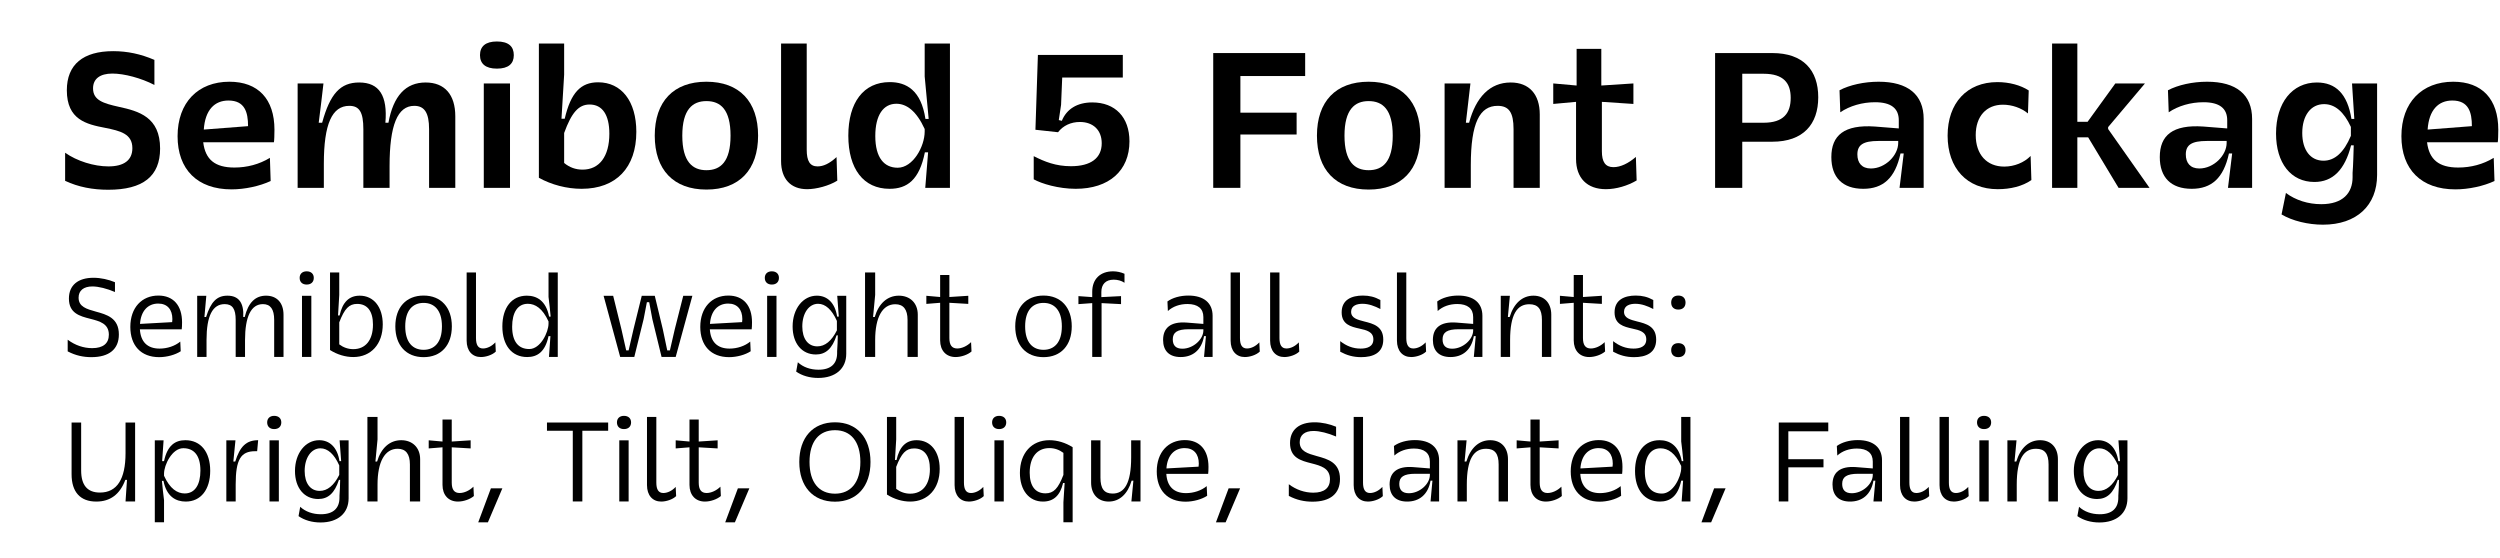 <?xml version="1.0" encoding="UTF-8" standalone="no"?>
<!DOCTYPE svg PUBLIC "-//W3C//DTD SVG 1.1//EN" "http://www.w3.org/Graphics/SVG/1.1/DTD/svg11.dtd">
<svg width="100%" height="100%" viewBox="0 0 901 201" version="1.1" xmlns="http://www.w3.org/2000/svg" xmlns:xlink="http://www.w3.org/1999/xlink" xml:space="preserve" xmlns:serif="http://www.serif.com/" style="fill-rule:evenodd;clip-rule:evenodd;stroke-linejoin:round;stroke-miterlimit:2;">
    <g transform="matrix(1,0,0,1,-4204,-11146)">
        <g id="Artboard28" transform="matrix(0.997,0,0,1.054,-3237.97,11146.2)">
            <rect x="7467.35" y="0" width="903.021" height="189.74" style="fill:none;"/>
            <g transform="matrix(0.824,0,0,0.779,7335.08,-4214.52)">
                <g transform="matrix(83.333,0,0,83.333,181.467,5492.38)">
                    <path d="M0.048,-0.037C0.118,-0.004 0.194,0.01 0.275,0.01C0.458,0.01 0.548,-0.061 0.548,-0.207C0.548,-0.373 0.436,-0.404 0.33,-0.427C0.25,-0.445 0.195,-0.461 0.195,-0.524C0.195,-0.574 0.231,-0.602 0.297,-0.602C0.359,-0.602 0.449,-0.578 0.518,-0.542L0.518,-0.674C0.446,-0.705 0.376,-0.72 0.301,-0.72C0.143,-0.72 0.057,-0.65 0.057,-0.514C0.057,-0.359 0.16,-0.335 0.259,-0.316C0.338,-0.3 0.402,-0.285 0.402,-0.209C0.402,-0.146 0.358,-0.113 0.276,-0.113C0.2,-0.113 0.11,-0.141 0.048,-0.185L0.048,-0.037Z" style="fill-rule:nonzero;"/>
                </g>
                <g transform="matrix(83.333,0,0,83.333,230.467,5492.38)">
                    <path d="M0.187,-0.24L0.559,-0.24C0.561,-0.245 0.562,-0.285 0.562,-0.306C0.562,-0.468 0.476,-0.559 0.325,-0.559C0.16,-0.559 0.052,-0.45 0.052,-0.272C0.052,-0.097 0.156,0.008 0.336,0.008C0.406,0.008 0.484,-0.009 0.542,-0.036L0.538,-0.158C0.482,-0.124 0.418,-0.107 0.351,-0.107C0.249,-0.107 0.198,-0.149 0.187,-0.24ZM0.32,-0.46C0.406,-0.46 0.423,-0.398 0.423,-0.325L0.19,-0.307C0.197,-0.411 0.247,-0.46 0.32,-0.46Z" style="fill-rule:nonzero;"/>
                </g>
                <g transform="matrix(83.333,0,0,83.333,281.133,5492.38)">
                    <path d="M0.076,-0L0.214,-0L0.214,-0.127C0.214,-0.336 0.257,-0.432 0.348,-0.432C0.401,-0.432 0.422,-0.399 0.422,-0.309L0.422,-0L0.56,-0L0.56,-0.114C0.56,-0.331 0.602,-0.432 0.69,-0.432C0.744,-0.432 0.768,-0.395 0.768,-0.309L0.768,-0L0.906,-0L0.906,-0.377C0.906,-0.491 0.85,-0.555 0.75,-0.555C0.645,-0.555 0.58,-0.485 0.554,-0.343L0.538,-0.343C0.55,-0.485 0.506,-0.555 0.4,-0.555C0.301,-0.555 0.247,-0.496 0.205,-0.343L0.187,-0.343C0.196,-0.411 0.204,-0.482 0.212,-0.55L0.076,-0.55L0.076,-0Z" style="fill-rule:nonzero;"/>
                </g>
                <g transform="matrix(83.333,0,0,83.333,362.8,5492.38)">
                    <path d="M0.076,-0L0.214,-0L0.214,-0.55L0.076,-0.55L0.076,-0ZM0.056,-0.699C0.056,-0.654 0.085,-0.628 0.145,-0.628C0.206,-0.628 0.234,-0.654 0.234,-0.699C0.234,-0.745 0.206,-0.771 0.145,-0.771C0.085,-0.771 0.056,-0.745 0.056,-0.699Z" style="fill-rule:nonzero;"/>
                </g>
                <g transform="matrix(83.333,0,0,83.333,386.967,5492.38)">
                    <path d="M0.076,-0.76L0.076,-0.053C0.143,-0.016 0.223,0.005 0.301,0.005C0.483,0.005 0.589,-0.107 0.589,-0.295C0.589,-0.456 0.511,-0.556 0.388,-0.556C0.297,-0.556 0.244,-0.502 0.212,-0.364L0.195,-0.364C0.198,-0.408 0.206,-0.551 0.209,-0.596L0.209,-0.76L0.076,-0.76ZM0.343,-0.439C0.41,-0.439 0.447,-0.385 0.447,-0.285C0.447,-0.165 0.394,-0.096 0.306,-0.096C0.269,-0.096 0.237,-0.108 0.209,-0.131L0.209,-0.289C0.248,-0.396 0.285,-0.439 0.343,-0.439Z" style="fill-rule:nonzero;"/>
                </g>
                <g transform="matrix(83.333,0,0,83.333,439.8,5492.38)">
                    <path d="M0.052,-0.275C0.052,-0.095 0.151,0.009 0.324,0.009C0.497,0.009 0.596,-0.095 0.596,-0.275C0.596,-0.455 0.497,-0.559 0.324,-0.559C0.151,-0.559 0.052,-0.455 0.052,-0.275ZM0.197,-0.275C0.197,-0.413 0.251,-0.457 0.324,-0.457C0.398,-0.457 0.451,-0.413 0.451,-0.275C0.451,-0.137 0.398,-0.093 0.324,-0.093C0.251,-0.093 0.197,-0.137 0.197,-0.275Z" style="fill-rule:nonzero;"/>
                </g>
                <g transform="matrix(83.333,0,0,83.333,493.383,5492.38)">
                    <path d="M0.266,-0.113C0.226,-0.113 0.209,-0.141 0.209,-0.201L0.209,-0.76L0.074,-0.76L0.074,-0.141C0.074,-0.047 0.125,0.007 0.211,0.007C0.26,0.007 0.327,-0.011 0.37,-0.038L0.366,-0.162C0.328,-0.127 0.296,-0.113 0.266,-0.113Z" style="fill-rule:nonzero;"/>
                </g>
                <g transform="matrix(83.333,0,0,83.333,524.717,5492.38)">
                    <path d="M0.587,-0.76L0.454,-0.76L0.454,-0.587C0.461,-0.513 0.468,-0.437 0.475,-0.363L0.458,-0.363C0.435,-0.515 0.357,-0.557 0.27,-0.557C0.132,-0.557 0.052,-0.45 0.052,-0.275C0.052,-0.1 0.132,0.005 0.269,0.005C0.362,0.005 0.426,-0.042 0.455,-0.187L0.472,-0.187C0.467,-0.125 0.462,-0.062 0.457,-0L0.587,-0L0.587,-0.76ZM0.305,-0.443C0.358,-0.443 0.41,-0.406 0.454,-0.31L0.454,-0.297C0.454,-0.217 0.392,-0.106 0.312,-0.106C0.241,-0.106 0.194,-0.158 0.194,-0.273C0.194,-0.384 0.237,-0.443 0.305,-0.443Z" style="fill-rule:nonzero;"/>
                </g>
                <g transform="matrix(83.333,0,0,83.333,604.967,5492.38)">
                    <path d="M0.065,-0.045C0.106,-0.022 0.195,0.005 0.286,0.005C0.461,0.005 0.569,-0.09 0.569,-0.245C0.569,-0.372 0.494,-0.45 0.373,-0.45C0.294,-0.45 0.238,-0.415 0.213,-0.353L0.197,-0.357L0.209,-0.437L0.215,-0.581L0.534,-0.581L0.534,-0.7L0.087,-0.7L0.074,-0.306L0.193,-0.293C0.22,-0.328 0.261,-0.347 0.308,-0.347C0.378,-0.347 0.423,-0.304 0.423,-0.235C0.423,-0.157 0.366,-0.114 0.261,-0.114C0.181,-0.114 0.122,-0.138 0.065,-0.167L0.065,-0.045Z" style="fill-rule:nonzero;"/>
                </g>
                <g transform="matrix(83.333,0,0,83.333,681.883,5492.38)">
                    <path d="M0.087,-0L0.23,-0L0.23,-0.281L0.526,-0.281L0.526,-0.396L0.23,-0.396L0.23,-0.589L0.571,-0.589L0.571,-0.71L0.087,-0.71L0.087,-0Z" style="fill-rule:nonzero;"/>
                </g>
                <g transform="matrix(83.333,0,0,83.333,730.3,5492.38)">
                    <path d="M0.052,-0.275C0.052,-0.095 0.151,0.009 0.324,0.009C0.497,0.009 0.596,-0.095 0.596,-0.275C0.596,-0.455 0.497,-0.559 0.324,-0.559C0.151,-0.559 0.052,-0.455 0.052,-0.275ZM0.197,-0.275C0.197,-0.413 0.251,-0.457 0.324,-0.457C0.398,-0.457 0.451,-0.413 0.451,-0.275C0.451,-0.137 0.398,-0.093 0.324,-0.093C0.251,-0.093 0.197,-0.137 0.197,-0.275Z" style="fill-rule:nonzero;"/>
                </g>
                <g transform="matrix(83.333,0,0,83.333,784.3,5492.38)">
                    <path d="M0.076,-0L0.214,-0L0.214,-0.119C0.214,-0.345 0.262,-0.432 0.355,-0.432C0.415,-0.432 0.439,-0.397 0.439,-0.309L0.439,-0L0.577,-0L0.577,-0.387C0.577,-0.493 0.521,-0.555 0.424,-0.555C0.315,-0.555 0.241,-0.478 0.205,-0.343L0.188,-0.343C0.196,-0.411 0.204,-0.482 0.212,-0.55L0.076,-0.55L0.076,-0Z" style="fill-rule:nonzero;"/>
                </g>
                <g transform="matrix(83.333,0,0,83.333,837.133,5492.38)">
                    <path d="M0.449,-0.163C0.41,-0.129 0.368,-0.109 0.331,-0.109C0.288,-0.109 0.27,-0.137 0.27,-0.193L0.27,-0.453L0.436,-0.442L0.436,-0.55L0.267,-0.539L0.267,-0.732L0.137,-0.732L0.137,-0.539L0.014,-0.55L0.014,-0.442L0.134,-0.453L0.134,-0.152C0.134,-0.052 0.192,0.007 0.291,0.007C0.345,0.007 0.406,-0.011 0.453,-0.039L0.449,-0.163Z" style="fill-rule:nonzero;"/>
                </g>
                <g transform="matrix(83.333,0,0,83.333,902.05,5492.38)">
                    <path d="M0.087,-0L0.23,-0L0.23,-0.243L0.388,-0.243C0.551,-0.243 0.63,-0.335 0.63,-0.477C0.63,-0.619 0.552,-0.71 0.388,-0.71L0.087,-0.71L0.087,-0ZM0.23,-0.343L0.23,-0.601L0.342,-0.601C0.448,-0.601 0.485,-0.552 0.485,-0.474C0.485,-0.393 0.447,-0.343 0.342,-0.343L0.23,-0.343Z" style="fill-rule:nonzero;"/>
                </g>
                <g transform="matrix(83.333,0,0,83.333,956.717,5492.38)">
                    <path d="M0.529,-0L0.529,-0.363C0.529,-0.491 0.446,-0.559 0.292,-0.559C0.216,-0.559 0.139,-0.542 0.086,-0.514L0.09,-0.398C0.14,-0.432 0.206,-0.451 0.273,-0.451C0.357,-0.451 0.398,-0.419 0.398,-0.356L0.398,-0.313L0.272,-0.323C0.111,-0.334 0.043,-0.277 0.043,-0.162C0.043,-0.055 0.102,0.005 0.211,0.005C0.315,0.005 0.379,-0.051 0.407,-0.181L0.424,-0.181C0.417,-0.121 0.409,-0.06 0.402,-0L0.529,-0ZM0.395,-0.247L0.395,-0.237C0.395,-0.171 0.327,-0.102 0.251,-0.102C0.203,-0.102 0.18,-0.132 0.18,-0.176C0.18,-0.226 0.21,-0.247 0.291,-0.247L0.395,-0.247Z" style="fill-rule:nonzero;"/>
                </g>
                <g transform="matrix(83.333,0,0,83.333,1006.97,5492.38)">
                    <path d="M0.343,-0.438C0.391,-0.438 0.44,-0.421 0.475,-0.392L0.479,-0.513C0.436,-0.541 0.376,-0.557 0.314,-0.557C0.154,-0.557 0.052,-0.447 0.052,-0.275C0.052,-0.103 0.154,0.007 0.316,0.007C0.382,0.007 0.446,-0.008 0.493,-0.041L0.489,-0.168C0.455,-0.133 0.403,-0.112 0.35,-0.112C0.258,-0.112 0.2,-0.176 0.2,-0.278C0.2,-0.377 0.256,-0.438 0.343,-0.438Z" style="fill-rule:nonzero;"/>
                </g>
                <g transform="matrix(83.333,0,0,83.333,1050.8,5492.38)">
                    <path d="M0.209,-0L0.209,-0.266L0.266,-0.266L0.426,-0L0.589,-0L0.371,-0.31L0.371,-0.32L0.565,-0.55L0.409,-0.55L0.263,-0.348L0.209,-0.348L0.209,-0.76L0.076,-0.76L0.076,-0L0.209,-0Z" style="fill-rule:nonzero;"/>
                </g>
                <g transform="matrix(83.333,0,0,83.333,1100.8,5492.38)">
                    <path d="M0.529,-0L0.529,-0.363C0.529,-0.491 0.446,-0.559 0.292,-0.559C0.216,-0.559 0.139,-0.542 0.086,-0.514L0.09,-0.398C0.14,-0.432 0.206,-0.451 0.273,-0.451C0.357,-0.451 0.398,-0.419 0.398,-0.356L0.398,-0.313L0.272,-0.323C0.111,-0.334 0.043,-0.277 0.043,-0.162C0.043,-0.055 0.102,0.005 0.211,0.005C0.315,0.005 0.379,-0.051 0.407,-0.181L0.424,-0.181C0.417,-0.121 0.409,-0.06 0.402,-0L0.529,-0ZM0.395,-0.247L0.395,-0.237C0.395,-0.171 0.327,-0.102 0.251,-0.102C0.203,-0.102 0.18,-0.132 0.18,-0.176C0.18,-0.226 0.21,-0.247 0.291,-0.247L0.395,-0.247Z" style="fill-rule:nonzero;"/>
                </g>
                <g transform="matrix(83.333,0,0,83.333,1151.05,5492.38)">
                    <path d="M0.081,0.14C0.138,0.174 0.221,0.194 0.299,0.194C0.477,0.194 0.584,0.092 0.584,-0.068L0.584,-0.55L0.452,-0.55C0.456,-0.488 0.46,-0.425 0.464,-0.363L0.449,-0.363C0.428,-0.495 0.366,-0.555 0.267,-0.555C0.137,-0.555 0.052,-0.448 0.052,-0.286C0.052,-0.13 0.131,-0.031 0.254,-0.031C0.35,-0.031 0.414,-0.094 0.447,-0.224L0.461,-0.224C0.46,-0.19 0.458,-0.112 0.455,-0.079L0.455,-0.056C0.455,0.027 0.404,0.086 0.29,0.086C0.221,0.086 0.155,0.065 0.104,0.027L0.081,0.14ZM0.446,-0.274C0.409,-0.186 0.361,-0.143 0.302,-0.143C0.233,-0.143 0.19,-0.199 0.19,-0.289C0.19,-0.381 0.235,-0.441 0.305,-0.441C0.362,-0.441 0.409,-0.401 0.446,-0.321L0.446,-0.274Z" style="fill-rule:nonzero;"/>
                </g>
                <g transform="matrix(83.333,0,0,83.333,1206.05,5492.38)">
                    <path d="M0.187,-0.24L0.559,-0.24C0.561,-0.245 0.562,-0.285 0.562,-0.306C0.562,-0.468 0.476,-0.559 0.325,-0.559C0.16,-0.559 0.052,-0.45 0.052,-0.272C0.052,-0.097 0.156,0.008 0.336,0.008C0.406,0.008 0.484,-0.009 0.542,-0.036L0.538,-0.158C0.482,-0.124 0.418,-0.107 0.351,-0.107C0.249,-0.107 0.198,-0.149 0.187,-0.24ZM0.32,-0.46C0.406,-0.46 0.423,-0.398 0.423,-0.325L0.19,-0.307C0.197,-0.411 0.247,-0.46 0.32,-0.46Z" style="fill-rule:nonzero;"/>
                </g>
            </g>
            <g transform="matrix(0.603,0,0,0.57,7329.94,-3200.49)">
                <g transform="matrix(66.694,0,0,66.694,259.967,5828.68)">
                    <path d="M0.053,-0.05C0.125,-0.012 0.195,0.002 0.266,0.002C0.426,0.002 0.513,-0.07 0.513,-0.202C0.513,-0.351 0.404,-0.381 0.305,-0.408C0.223,-0.431 0.151,-0.451 0.151,-0.533C0.151,-0.597 0.196,-0.634 0.275,-0.634C0.331,-0.634 0.405,-0.615 0.478,-0.584L0.478,-0.672C0.421,-0.696 0.351,-0.712 0.285,-0.712C0.147,-0.712 0.064,-0.646 0.064,-0.525C0.064,-0.393 0.161,-0.367 0.256,-0.343C0.342,-0.321 0.423,-0.299 0.423,-0.2C0.423,-0.121 0.371,-0.079 0.273,-0.079C0.196,-0.079 0.119,-0.105 0.053,-0.155L0.053,-0.05Z" style="fill-rule:nonzero;"/>
                </g>
                <g transform="matrix(66.694,0,0,66.694,296.982,5828.68)">
                    <path d="M0.147,-0.248L0.523,-0.248C0.525,-0.254 0.526,-0.293 0.526,-0.311C0.526,-0.464 0.447,-0.552 0.313,-0.552C0.165,-0.552 0.061,-0.444 0.061,-0.27C0.061,-0.103 0.156,0.002 0.32,0.002C0.39,0.002 0.465,-0.019 0.514,-0.051L0.51,-0.138C0.462,-0.098 0.393,-0.075 0.324,-0.075C0.213,-0.075 0.154,-0.137 0.147,-0.248ZM0.312,-0.48C0.394,-0.48 0.439,-0.426 0.439,-0.34C0.439,-0.331 0.438,-0.322 0.437,-0.313L0.148,-0.297C0.156,-0.415 0.22,-0.48 0.312,-0.48Z" style="fill-rule:nonzero;"/>
                </g>
                <g transform="matrix(66.694,0,0,66.694,335.531,5828.68)">
                    <path d="M0.084,-0L0.168,-0L0.168,-0.153C0.168,-0.368 0.222,-0.475 0.331,-0.475C0.401,-0.475 0.43,-0.432 0.43,-0.333L0.43,-0L0.514,-0L0.514,-0.15C0.514,-0.364 0.569,-0.475 0.675,-0.475C0.743,-0.475 0.776,-0.429 0.776,-0.333L0.776,-0L0.86,-0L0.86,-0.379C0.86,-0.486 0.801,-0.551 0.703,-0.551C0.606,-0.551 0.543,-0.488 0.511,-0.359L0.498,-0.359C0.505,-0.487 0.457,-0.551 0.356,-0.551C0.261,-0.551 0.207,-0.496 0.164,-0.359L0.149,-0.359C0.154,-0.422 0.16,-0.487 0.166,-0.55L0.084,-0.55L0.084,-0Z" style="fill-rule:nonzero;"/>
                </g>
                <g transform="matrix(66.694,0,0,66.694,398.357,5828.68)">
                    <path d="M0.084,-0L0.168,-0L0.168,-0.55L0.084,-0.55L0.084,-0ZM0.063,-0.711C0.063,-0.674 0.087,-0.651 0.126,-0.651C0.166,-0.651 0.19,-0.674 0.19,-0.711C0.19,-0.747 0.166,-0.77 0.126,-0.77C0.087,-0.77 0.063,-0.747 0.063,-0.711Z" style="fill-rule:nonzero;"/>
                </g>
                <g transform="matrix(66.694,0,0,66.694,415.164,5828.68)">
                    <path d="M0.084,-0.76L0.084,-0.062C0.149,-0.021 0.222,0.001 0.293,0.001C0.453,0.001 0.558,-0.116 0.558,-0.293C0.558,-0.449 0.476,-0.551 0.351,-0.551C0.255,-0.551 0.196,-0.492 0.17,-0.373L0.156,-0.373C0.158,-0.408 0.165,-0.523 0.167,-0.558L0.167,-0.76L0.084,-0.76ZM0.328,-0.477C0.419,-0.477 0.47,-0.412 0.47,-0.291C0.47,-0.151 0.403,-0.07 0.293,-0.07C0.247,-0.07 0.204,-0.085 0.167,-0.113L0.167,-0.311C0.214,-0.434 0.255,-0.477 0.328,-0.477Z" style="fill-rule:nonzero;"/>
                </g>
                <g transform="matrix(66.694,0,0,66.694,455.847,5828.68)">
                    <path d="M0.061,-0.275C0.061,-0.105 0.158,0.002 0.315,0.002C0.472,0.002 0.569,-0.105 0.569,-0.275C0.569,-0.445 0.472,-0.552 0.315,-0.552C0.158,-0.552 0.061,-0.445 0.061,-0.275ZM0.15,-0.275C0.15,-0.421 0.219,-0.486 0.315,-0.486C0.411,-0.486 0.48,-0.421 0.48,-0.275C0.48,-0.129 0.411,-0.064 0.315,-0.064C0.219,-0.064 0.15,-0.129 0.15,-0.275Z" style="fill-rule:nonzero;"/>
                </g>
                <g transform="matrix(66.694,0,0,66.694,497.264,5828.68)">
                    <path d="M0.228,-0.076C0.184,-0.076 0.165,-0.108 0.165,-0.17L0.165,-0.76L0.081,-0.76L0.081,-0.147C0.081,-0.054 0.132,0.001 0.209,0.001C0.253,0.001 0.311,-0.017 0.343,-0.048L0.339,-0.131C0.306,-0.095 0.264,-0.076 0.228,-0.076Z" style="fill-rule:nonzero;"/>
                </g>
                <g transform="matrix(66.694,0,0,66.694,520.007,5828.68)">
                    <path d="M0.559,-0.76L0.476,-0.76L0.476,-0.54C0.483,-0.482 0.49,-0.422 0.495,-0.363L0.481,-0.363C0.453,-0.507 0.369,-0.551 0.281,-0.551C0.145,-0.551 0.061,-0.443 0.061,-0.274C0.061,-0.105 0.146,0.001 0.284,0.001C0.375,0.001 0.446,-0.045 0.476,-0.187L0.493,-0.187C0.489,-0.125 0.484,-0.062 0.48,-0L0.559,-0L0.559,-0.76ZM0.29,-0.478C0.357,-0.478 0.423,-0.436 0.476,-0.319L0.476,-0.3C0.476,-0.222 0.404,-0.071 0.303,-0.071C0.206,-0.071 0.149,-0.137 0.149,-0.272C0.149,-0.399 0.198,-0.478 0.29,-0.478Z" style="fill-rule:nonzero;"/>
                </g>
                <g transform="matrix(66.694,0,0,66.694,583.433,5828.68)">
                    <path d="M0.02,-0.55L0.169,-0L0.296,-0L0.38,-0.341L0.409,-0.492L0.43,-0.492L0.458,-0.341L0.541,-0L0.668,-0L0.818,-0.55L0.736,-0.55L0.66,-0.25L0.616,-0.059L0.592,-0.059L0.552,-0.25L0.48,-0.55L0.363,-0.55L0.289,-0.25L0.245,-0.059L0.223,-0.059L0.18,-0.25L0.106,-0.55L0.02,-0.55Z" style="fill-rule:nonzero;"/>
                </g>
                <g transform="matrix(66.694,0,0,66.694,638.656,5828.68)">
                    <path d="M0.147,-0.248L0.523,-0.248C0.525,-0.254 0.526,-0.293 0.526,-0.311C0.526,-0.464 0.447,-0.552 0.313,-0.552C0.165,-0.552 0.061,-0.444 0.061,-0.27C0.061,-0.103 0.156,0.002 0.32,0.002C0.39,0.002 0.465,-0.019 0.514,-0.051L0.51,-0.138C0.462,-0.098 0.393,-0.075 0.324,-0.075C0.213,-0.075 0.154,-0.137 0.147,-0.248ZM0.312,-0.48C0.394,-0.48 0.439,-0.426 0.439,-0.34C0.439,-0.331 0.438,-0.322 0.437,-0.313L0.148,-0.297C0.156,-0.415 0.22,-0.48 0.312,-0.48Z" style="fill-rule:nonzero;"/>
                </g>
                <g transform="matrix(66.694,0,0,66.694,677.205,5828.68)">
                    <path d="M0.084,-0L0.168,-0L0.168,-0.55L0.084,-0.55L0.084,-0ZM0.063,-0.711C0.063,-0.674 0.087,-0.651 0.126,-0.651C0.166,-0.651 0.19,-0.674 0.19,-0.711C0.19,-0.747 0.166,-0.77 0.126,-0.77C0.087,-0.77 0.063,-0.747 0.063,-0.711Z" style="fill-rule:nonzero;"/>
                </g>
                <g transform="matrix(66.694,0,0,66.694,694.012,5828.68)">
                    <path d="M0.093,0.132C0.146,0.169 0.215,0.189 0.291,0.189C0.447,0.189 0.543,0.105 0.543,-0.028L0.543,-0.55L0.462,-0.55C0.467,-0.488 0.472,-0.425 0.476,-0.363L0.461,-0.363C0.442,-0.488 0.371,-0.551 0.279,-0.551C0.154,-0.551 0.061,-0.433 0.061,-0.274C0.061,-0.122 0.144,-0.022 0.27,-0.022C0.358,-0.022 0.417,-0.074 0.456,-0.194L0.467,-0.194C0.467,-0.166 0.464,-0.08 0.461,-0.051L0.461,-0.034C0.461,0.059 0.407,0.115 0.294,0.115C0.221,0.115 0.155,0.092 0.108,0.048L0.093,0.132ZM0.459,-0.239C0.411,-0.143 0.352,-0.095 0.283,-0.095C0.2,-0.095 0.148,-0.163 0.148,-0.274C0.148,-0.393 0.207,-0.478 0.29,-0.478C0.356,-0.478 0.414,-0.425 0.459,-0.324L0.459,-0.239Z" style="fill-rule:nonzero;"/>
                </g>
                <g transform="matrix(66.694,0,0,66.694,735.829,5828.68)">
                    <path d="M0.085,-0L0.176,-0L0.176,-0.152C0.176,-0.358 0.242,-0.474 0.357,-0.474C0.43,-0.474 0.467,-0.427 0.467,-0.333L0.467,-0L0.559,-0L0.559,-0.38C0.559,-0.486 0.488,-0.551 0.389,-0.551C0.286,-0.551 0.208,-0.481 0.172,-0.359L0.157,-0.359C0.163,-0.425 0.17,-0.492 0.176,-0.558L0.176,-0.76L0.085,-0.76L0.085,-0Z" style="fill-rule:nonzero;"/>
                </g>
                <g transform="matrix(66.694,0,0,66.694,777.179,5828.68)">
                    <path d="M0.418,-0.133C0.383,-0.098 0.335,-0.076 0.294,-0.076C0.246,-0.076 0.223,-0.106 0.223,-0.17L0.223,-0.487L0.393,-0.477L0.393,-0.55L0.223,-0.539L0.223,-0.737L0.14,-0.737L0.14,-0.539L0.016,-0.55L0.016,-0.477L0.14,-0.487L0.14,-0.149C0.14,-0.057 0.194,0.001 0.279,0.001C0.33,0.001 0.389,-0.02 0.422,-0.049L0.418,-0.133Z" style="fill-rule:nonzero;"/>
                </g>
                <g transform="matrix(66.694,0,0,66.694,827.467,5828.68)">
                    <path d="M0.061,-0.275C0.061,-0.105 0.158,0.002 0.315,0.002C0.472,0.002 0.569,-0.105 0.569,-0.275C0.569,-0.445 0.472,-0.552 0.315,-0.552C0.158,-0.552 0.061,-0.445 0.061,-0.275ZM0.15,-0.275C0.15,-0.421 0.219,-0.486 0.315,-0.486C0.411,-0.486 0.48,-0.421 0.48,-0.275C0.48,-0.129 0.411,-0.064 0.315,-0.064C0.219,-0.064 0.15,-0.129 0.15,-0.275Z" style="fill-rule:nonzero;"/>
                </g>
                <g transform="matrix(66.694,0,0,66.694,868.35,5828.68)">
                    <path d="M0.14,-0L0.224,-0L0.224,-0.484L0.399,-0.475L0.399,-0.547L0.222,-0.538L0.222,-0.584C0.222,-0.652 0.26,-0.695 0.333,-0.695C0.367,-0.695 0.403,-0.686 0.43,-0.667L0.43,-0.748C0.398,-0.762 0.363,-0.77 0.327,-0.77C0.213,-0.77 0.14,-0.701 0.14,-0.586L0.14,-0.538L0.016,-0.547L0.016,-0.475L0.14,-0.484L0.14,-0Z" style="fill-rule:nonzero;"/>
                </g>
                <g transform="matrix(66.694,0,0,66.694,916.903,5828.68)">
                    <path d="M0.494,-0L0.494,-0.37C0.494,-0.486 0.415,-0.552 0.276,-0.552C0.202,-0.552 0.133,-0.532 0.088,-0.499L0.092,-0.413C0.137,-0.454 0.199,-0.476 0.268,-0.476C0.361,-0.476 0.411,-0.435 0.411,-0.359L0.411,-0.297L0.261,-0.309C0.113,-0.32 0.049,-0.258 0.049,-0.153C0.049,-0.056 0.103,0.001 0.207,0.001C0.315,0.001 0.395,-0.061 0.417,-0.187L0.434,-0.187C0.428,-0.125 0.422,-0.062 0.417,-0L0.494,-0ZM0.411,-0.249L0.411,-0.238C0.411,-0.158 0.32,-0.074 0.222,-0.074C0.162,-0.074 0.136,-0.105 0.136,-0.158C0.136,-0.22 0.175,-0.249 0.28,-0.249L0.411,-0.249Z" style="fill-rule:nonzero;"/>
                </g>
                <g transform="matrix(66.694,0,0,66.694,955.252,5828.68)">
                    <path d="M0.228,-0.076C0.184,-0.076 0.165,-0.108 0.165,-0.17L0.165,-0.76L0.081,-0.76L0.081,-0.147C0.081,-0.054 0.132,0.001 0.209,0.001C0.253,0.001 0.311,-0.017 0.343,-0.048L0.339,-0.131C0.306,-0.095 0.264,-0.076 0.228,-0.076Z" style="fill-rule:nonzero;"/>
                </g>
                <g transform="matrix(66.694,0,0,66.694,978.929,5828.68)">
                    <path d="M0.228,-0.076C0.184,-0.076 0.165,-0.108 0.165,-0.17L0.165,-0.76L0.081,-0.76L0.081,-0.147C0.081,-0.054 0.132,0.001 0.209,0.001C0.253,0.001 0.311,-0.017 0.343,-0.048L0.339,-0.131C0.306,-0.095 0.264,-0.076 0.228,-0.076Z" style="fill-rule:nonzero;"/>
                </g>
                <g transform="matrix(66.694,0,0,66.694,1023.15,5828.68)">
                    <path d="M0.048,-0.047C0.107,-0.015 0.165,0.002 0.236,0.002C0.341,0.002 0.435,-0.034 0.435,-0.156C0.435,-0.276 0.344,-0.299 0.264,-0.319C0.202,-0.335 0.146,-0.349 0.146,-0.406C0.146,-0.463 0.2,-0.478 0.248,-0.478C0.304,-0.478 0.357,-0.458 0.409,-0.431L0.409,-0.512C0.358,-0.54 0.31,-0.552 0.252,-0.552C0.151,-0.552 0.061,-0.515 0.061,-0.401C0.061,-0.292 0.144,-0.272 0.22,-0.255C0.285,-0.241 0.346,-0.226 0.346,-0.158C0.346,-0.09 0.286,-0.075 0.231,-0.075C0.162,-0.075 0.103,-0.099 0.048,-0.142L0.048,-0.047Z" style="fill-rule:nonzero;"/>
                </g>
                <g transform="matrix(66.694,0,0,66.694,1054.96,5828.68)">
                    <path d="M0.228,-0.076C0.184,-0.076 0.165,-0.108 0.165,-0.17L0.165,-0.76L0.081,-0.76L0.081,-0.147C0.081,-0.054 0.132,0.001 0.209,0.001C0.253,0.001 0.311,-0.017 0.343,-0.048L0.339,-0.131C0.306,-0.095 0.264,-0.076 0.228,-0.076Z" style="fill-rule:nonzero;"/>
                </g>
                <g transform="matrix(66.694,0,0,66.694,1078.64,5828.68)">
                    <path d="M0.494,-0L0.494,-0.37C0.494,-0.486 0.415,-0.552 0.276,-0.552C0.202,-0.552 0.133,-0.532 0.088,-0.499L0.092,-0.413C0.137,-0.454 0.199,-0.476 0.268,-0.476C0.361,-0.476 0.411,-0.435 0.411,-0.359L0.411,-0.297L0.261,-0.309C0.113,-0.32 0.049,-0.258 0.049,-0.153C0.049,-0.056 0.103,0.001 0.207,0.001C0.315,0.001 0.395,-0.061 0.417,-0.187L0.434,-0.187C0.428,-0.125 0.422,-0.062 0.417,-0L0.494,-0ZM0.411,-0.249L0.411,-0.238C0.411,-0.158 0.32,-0.074 0.222,-0.074C0.162,-0.074 0.136,-0.105 0.136,-0.158C0.136,-0.22 0.175,-0.249 0.28,-0.249L0.411,-0.249Z" style="fill-rule:nonzero;"/>
                </g>
                <g transform="matrix(66.694,0,0,66.694,1116.99,5828.68)">
                    <path d="M0.084,-0L0.168,-0L0.168,-0.151C0.168,-0.383 0.231,-0.474 0.341,-0.474C0.42,-0.474 0.454,-0.429 0.454,-0.333L0.454,-0L0.538,-0L0.538,-0.38C0.538,-0.485 0.476,-0.551 0.378,-0.551C0.277,-0.551 0.201,-0.481 0.164,-0.359L0.148,-0.359C0.154,-0.422 0.16,-0.487 0.166,-0.55L0.084,-0.55L0.084,-0Z" style="fill-rule:nonzero;"/>
                </g>
                <g transform="matrix(66.694,0,0,66.694,1157,5828.68)">
                    <path d="M0.418,-0.133C0.383,-0.098 0.335,-0.076 0.294,-0.076C0.246,-0.076 0.223,-0.106 0.223,-0.17L0.223,-0.487L0.393,-0.477L0.393,-0.55L0.223,-0.539L0.223,-0.737L0.14,-0.737L0.14,-0.539L0.016,-0.55L0.016,-0.477L0.14,-0.487L0.14,-0.149C0.14,-0.057 0.194,0.001 0.279,0.001C0.33,0.001 0.389,-0.02 0.422,-0.049L0.418,-0.133Z" style="fill-rule:nonzero;"/>
                </g>
                <g transform="matrix(66.694,0,0,66.694,1186.75,5828.68)">
                    <path d="M0.048,-0.047C0.107,-0.015 0.165,0.002 0.236,0.002C0.341,0.002 0.435,-0.034 0.435,-0.156C0.435,-0.276 0.344,-0.299 0.264,-0.319C0.202,-0.335 0.146,-0.349 0.146,-0.406C0.146,-0.463 0.2,-0.478 0.248,-0.478C0.304,-0.478 0.357,-0.458 0.409,-0.431L0.409,-0.512C0.358,-0.54 0.31,-0.552 0.252,-0.552C0.151,-0.552 0.061,-0.515 0.061,-0.401C0.061,-0.292 0.144,-0.272 0.22,-0.255C0.285,-0.241 0.346,-0.226 0.346,-0.158C0.346,-0.09 0.286,-0.075 0.231,-0.075C0.162,-0.075 0.103,-0.099 0.048,-0.142L0.048,-0.047Z" style="fill-rule:nonzero;"/>
                </g>
                <g transform="matrix(66.694,0,0,66.694,1218.56,5828.68)">
                    <path d="M0.093,-0.489C0.093,-0.45 0.117,-0.426 0.157,-0.426C0.198,-0.426 0.222,-0.45 0.222,-0.489C0.222,-0.528 0.198,-0.552 0.157,-0.552C0.117,-0.552 0.093,-0.528 0.093,-0.489ZM0.093,-0.061C0.093,-0.022 0.117,0.002 0.157,0.002C0.198,0.002 0.222,-0.022 0.222,-0.061C0.222,-0.1 0.198,-0.124 0.157,-0.124C0.117,-0.124 0.093,-0.1 0.093,-0.061Z" style="fill-rule:nonzero;"/>
                </g>
                <g transform="matrix(66.694,0,0,66.694,259.967,5915.38)">
                    <path d="M0.659,-0L0.659,-0.71L0.573,-0.71L0.573,-0.434C0.573,-0.199 0.495,-0.08 0.343,-0.08C0.23,-0.08 0.174,-0.146 0.174,-0.279L0.174,-0.71L0.088,-0.71L0.088,-0.245C0.088,-0.085 0.166,0.001 0.31,0.001C0.435,0.001 0.522,-0.063 0.571,-0.194L0.586,-0.194C0.581,-0.13 0.577,-0.064 0.573,-0L0.659,-0Z" style="fill-rule:nonzero;"/>
                </g>
                <g transform="matrix(66.694,0,0,66.694,310.121,5915.38)">
                    <path d="M0.084,0.187L0.167,0.187L0.167,-0.011C0.16,-0.068 0.153,-0.128 0.148,-0.185L0.162,-0.185C0.19,-0.043 0.274,0.001 0.362,0.001C0.498,0.001 0.582,-0.107 0.582,-0.276C0.582,-0.445 0.497,-0.551 0.359,-0.551C0.268,-0.551 0.197,-0.505 0.167,-0.363L0.15,-0.363C0.154,-0.425 0.159,-0.488 0.163,-0.55L0.084,-0.55L0.084,0.187ZM0.353,-0.072C0.286,-0.072 0.22,-0.114 0.167,-0.231L0.167,-0.25C0.167,-0.328 0.239,-0.479 0.34,-0.479C0.437,-0.479 0.494,-0.413 0.494,-0.278C0.494,-0.151 0.445,-0.072 0.353,-0.072Z" style="fill-rule:nonzero;"/>
                </g>
                <g transform="matrix(66.694,0,0,66.694,353.005,5915.38)">
                    <path d="M0.084,-0L0.168,-0L0.168,-0.153C0.168,-0.376 0.213,-0.452 0.343,-0.452L0.361,-0.452L0.37,-0.551C0.263,-0.551 0.206,-0.494 0.164,-0.359L0.147,-0.359C0.153,-0.422 0.16,-0.487 0.166,-0.55L0.084,-0.55L0.084,-0Z" style="fill-rule:nonzero;"/>
                </g>
                <g transform="matrix(66.694,0,0,66.694,378.882,5915.38)">
                    <path d="M0.084,-0L0.168,-0L0.168,-0.55L0.084,-0.55L0.084,-0ZM0.063,-0.711C0.063,-0.674 0.087,-0.651 0.126,-0.651C0.166,-0.651 0.19,-0.674 0.19,-0.711C0.19,-0.747 0.166,-0.77 0.126,-0.77C0.087,-0.77 0.063,-0.747 0.063,-0.711Z" style="fill-rule:nonzero;"/>
                </g>
                <g transform="matrix(66.694,0,0,66.694,395.689,5915.38)">
                    <path d="M0.093,0.132C0.146,0.169 0.215,0.189 0.291,0.189C0.447,0.189 0.543,0.105 0.543,-0.028L0.543,-0.55L0.462,-0.55C0.467,-0.488 0.472,-0.425 0.476,-0.363L0.461,-0.363C0.442,-0.488 0.371,-0.551 0.279,-0.551C0.154,-0.551 0.061,-0.433 0.061,-0.274C0.061,-0.122 0.144,-0.022 0.27,-0.022C0.358,-0.022 0.417,-0.074 0.456,-0.194L0.467,-0.194C0.467,-0.166 0.464,-0.08 0.461,-0.051L0.461,-0.034C0.461,0.059 0.407,0.115 0.294,0.115C0.221,0.115 0.155,0.092 0.108,0.048L0.093,0.132ZM0.459,-0.239C0.411,-0.143 0.352,-0.095 0.283,-0.095C0.2,-0.095 0.148,-0.163 0.148,-0.274C0.148,-0.393 0.207,-0.478 0.29,-0.478C0.356,-0.478 0.414,-0.425 0.459,-0.324L0.459,-0.239Z" style="fill-rule:nonzero;"/>
                </g>
                <g transform="matrix(66.694,0,0,66.694,437.506,5915.38)">
                    <path d="M0.085,-0L0.176,-0L0.176,-0.152C0.176,-0.358 0.242,-0.474 0.357,-0.474C0.43,-0.474 0.467,-0.427 0.467,-0.333L0.467,-0L0.559,-0L0.559,-0.38C0.559,-0.486 0.488,-0.551 0.389,-0.551C0.286,-0.551 0.208,-0.481 0.172,-0.359L0.157,-0.359C0.163,-0.425 0.17,-0.492 0.176,-0.558L0.176,-0.76L0.085,-0.76L0.085,-0Z" style="fill-rule:nonzero;"/>
                </g>
                <g transform="matrix(66.694,0,0,66.694,478.857,5915.38)">
                    <path d="M0.418,-0.133C0.383,-0.098 0.335,-0.076 0.294,-0.076C0.246,-0.076 0.223,-0.106 0.223,-0.17L0.223,-0.487L0.393,-0.477L0.393,-0.55L0.223,-0.539L0.223,-0.737L0.14,-0.737L0.14,-0.539L0.016,-0.55L0.016,-0.477L0.14,-0.487L0.14,-0.149C0.14,-0.057 0.194,0.001 0.279,0.001C0.33,0.001 0.389,-0.02 0.422,-0.049L0.418,-0.133Z" style="fill-rule:nonzero;"/>
                </g>
                <g transform="matrix(66.694,0,0,66.694,508.602,5915.38)">
                    <path d="M0.015,0.188L0.102,0.188L0.232,-0.118L0.129,-0.118L0.015,0.188Z" style="fill-rule:nonzero;"/>
                </g>
                <g transform="matrix(66.694,0,0,66.694,549.752,5915.38)">
                    <path d="M0.248,-0L0.334,-0L0.334,-0.636L0.566,-0.636L0.566,-0.71L0.016,-0.71L0.016,-0.636L0.248,-0.636L0.248,-0Z" style="fill-rule:nonzero;"/>
                </g>
                <g transform="matrix(66.694,0,0,66.694,588.568,5915.38)">
                    <path d="M0.084,-0L0.168,-0L0.168,-0.55L0.084,-0.55L0.084,-0ZM0.063,-0.711C0.063,-0.674 0.087,-0.651 0.126,-0.651C0.166,-0.651 0.19,-0.674 0.19,-0.711C0.19,-0.747 0.166,-0.77 0.126,-0.77C0.087,-0.77 0.063,-0.747 0.063,-0.711Z" style="fill-rule:nonzero;"/>
                </g>
                <g transform="matrix(66.694,0,0,66.694,605.375,5915.38)">
                    <path d="M0.228,-0.076C0.184,-0.076 0.165,-0.108 0.165,-0.17L0.165,-0.76L0.081,-0.76L0.081,-0.147C0.081,-0.054 0.132,0.001 0.209,0.001C0.253,0.001 0.311,-0.017 0.343,-0.048L0.339,-0.131C0.306,-0.095 0.264,-0.076 0.228,-0.076Z" style="fill-rule:nonzero;"/>
                </g>
                <g transform="matrix(66.694,0,0,66.694,626.918,5915.38)">
                    <path d="M0.418,-0.133C0.383,-0.098 0.335,-0.076 0.294,-0.076C0.246,-0.076 0.223,-0.106 0.223,-0.17L0.223,-0.487L0.393,-0.477L0.393,-0.55L0.223,-0.539L0.223,-0.737L0.14,-0.737L0.14,-0.539L0.016,-0.55L0.016,-0.477L0.14,-0.487L0.14,-0.149C0.14,-0.057 0.194,0.001 0.279,0.001C0.33,0.001 0.389,-0.02 0.422,-0.049L0.418,-0.133Z" style="fill-rule:nonzero;"/>
                </g>
                <g transform="matrix(66.694,0,0,66.694,656.663,5915.38)">
                    <path d="M0.015,0.188L0.102,0.188L0.232,-0.118L0.129,-0.118L0.015,0.188Z" style="fill-rule:nonzero;"/>
                </g>
                <g transform="matrix(66.694,0,0,66.694,697.813,5915.38)">
                    <path d="M0.064,-0.355C0.064,-0.135 0.187,0.002 0.385,0.002C0.581,0.002 0.704,-0.135 0.704,-0.355C0.704,-0.575 0.581,-0.712 0.385,-0.712C0.187,-0.712 0.064,-0.575 0.064,-0.355ZM0.156,-0.355C0.156,-0.539 0.241,-0.641 0.385,-0.641C0.527,-0.641 0.613,-0.539 0.613,-0.355C0.613,-0.172 0.527,-0.07 0.385,-0.07C0.241,-0.07 0.156,-0.172 0.156,-0.355Z" style="fill-rule:nonzero;"/>
                </g>
                <g transform="matrix(66.694,0,0,66.694,749.034,5915.38)">
                    <path d="M0.084,-0.76L0.084,-0.062C0.149,-0.021 0.222,0.001 0.293,0.001C0.453,0.001 0.558,-0.116 0.558,-0.293C0.558,-0.449 0.476,-0.551 0.351,-0.551C0.255,-0.551 0.196,-0.492 0.17,-0.373L0.156,-0.373C0.158,-0.408 0.165,-0.523 0.167,-0.558L0.167,-0.76L0.084,-0.76ZM0.328,-0.477C0.419,-0.477 0.47,-0.412 0.47,-0.291C0.47,-0.151 0.403,-0.07 0.293,-0.07C0.247,-0.07 0.204,-0.085 0.167,-0.113L0.167,-0.311C0.214,-0.434 0.255,-0.477 0.328,-0.477Z" style="fill-rule:nonzero;"/>
                </g>
                <g transform="matrix(66.694,0,0,66.694,789.784,5915.38)">
                    <path d="M0.228,-0.076C0.184,-0.076 0.165,-0.108 0.165,-0.17L0.165,-0.76L0.081,-0.76L0.081,-0.147C0.081,-0.054 0.132,0.001 0.209,0.001C0.253,0.001 0.311,-0.017 0.343,-0.048L0.339,-0.131C0.306,-0.095 0.264,-0.076 0.228,-0.076Z" style="fill-rule:nonzero;"/>
                </g>
                <g transform="matrix(66.694,0,0,66.694,813.461,5915.38)">
                    <path d="M0.084,-0L0.168,-0L0.168,-0.55L0.084,-0.55L0.084,-0ZM0.063,-0.711C0.063,-0.674 0.087,-0.651 0.126,-0.651C0.166,-0.651 0.19,-0.674 0.19,-0.711C0.19,-0.747 0.166,-0.77 0.126,-0.77C0.087,-0.77 0.063,-0.747 0.063,-0.711Z" style="fill-rule:nonzero;"/>
                </g>
                <g transform="matrix(66.694,0,0,66.694,830.268,5915.38)">
                    <path d="M0.535,0.187L0.535,-0.488C0.47,-0.529 0.397,-0.551 0.326,-0.551C0.166,-0.551 0.061,-0.434 0.061,-0.257C0.061,-0.101 0.143,0.001 0.268,0.001C0.364,0.001 0.423,-0.054 0.449,-0.166L0.463,-0.166C0.461,-0.133 0.454,-0.025 0.452,0.008L0.452,0.187L0.535,0.187ZM0.291,-0.073C0.2,-0.073 0.149,-0.138 0.149,-0.259C0.149,-0.399 0.216,-0.48 0.326,-0.48C0.372,-0.48 0.415,-0.465 0.452,-0.437L0.452,-0.239C0.405,-0.116 0.364,-0.073 0.291,-0.073Z" style="fill-rule:nonzero;"/>
                </g>
                <g transform="matrix(66.694,0,0,66.694,871.618,5915.38)">
                    <path d="M0.525,-0.55L0.441,-0.55L0.441,-0.397C0.441,-0.163 0.381,-0.071 0.274,-0.071C0.198,-0.071 0.165,-0.116 0.165,-0.214L0.165,-0.55L0.081,-0.55L0.081,-0.17C0.081,-0.065 0.143,0.001 0.239,0.001C0.336,0.001 0.41,-0.067 0.445,-0.187L0.461,-0.187C0.455,-0.125 0.449,-0.062 0.443,-0L0.525,-0L0.525,-0.55Z" style="fill-rule:nonzero;"/>
                </g>
                <g transform="matrix(66.694,0,0,66.694,912.301,5915.38)">
                    <path d="M0.147,-0.248L0.523,-0.248C0.525,-0.254 0.526,-0.293 0.526,-0.311C0.526,-0.464 0.447,-0.552 0.313,-0.552C0.165,-0.552 0.061,-0.444 0.061,-0.27C0.061,-0.103 0.156,0.002 0.32,0.002C0.39,0.002 0.465,-0.019 0.514,-0.051L0.51,-0.138C0.462,-0.098 0.393,-0.075 0.324,-0.075C0.213,-0.075 0.154,-0.137 0.147,-0.248ZM0.312,-0.48C0.394,-0.48 0.439,-0.426 0.439,-0.34C0.439,-0.331 0.438,-0.322 0.437,-0.313L0.148,-0.297C0.156,-0.415 0.22,-0.48 0.312,-0.48Z" style="fill-rule:nonzero;"/>
                </g>
                <g transform="matrix(66.694,0,0,66.694,950.851,5915.38)">
                    <path d="M0.015,0.188L0.102,0.188L0.232,-0.118L0.129,-0.118L0.015,0.188Z" style="fill-rule:nonzero;"/>
                </g>
                <g transform="matrix(66.694,0,0,66.694,992.001,5915.38)">
                    <path d="M0.053,-0.05C0.125,-0.012 0.195,0.002 0.266,0.002C0.426,0.002 0.513,-0.07 0.513,-0.202C0.513,-0.351 0.404,-0.381 0.305,-0.408C0.223,-0.431 0.151,-0.451 0.151,-0.533C0.151,-0.597 0.196,-0.634 0.275,-0.634C0.331,-0.634 0.405,-0.615 0.478,-0.584L0.478,-0.672C0.421,-0.696 0.351,-0.712 0.285,-0.712C0.147,-0.712 0.064,-0.646 0.064,-0.525C0.064,-0.393 0.161,-0.367 0.256,-0.343C0.342,-0.321 0.423,-0.299 0.423,-0.2C0.423,-0.121 0.371,-0.079 0.273,-0.079C0.196,-0.079 0.119,-0.105 0.053,-0.155L0.053,-0.05Z" style="fill-rule:nonzero;"/>
                </g>
                <g transform="matrix(66.694,0,0,66.694,1029.02,5915.38)">
                    <path d="M0.228,-0.076C0.184,-0.076 0.165,-0.108 0.165,-0.17L0.165,-0.76L0.081,-0.76L0.081,-0.147C0.081,-0.054 0.132,0.001 0.209,0.001C0.253,0.001 0.311,-0.017 0.343,-0.048L0.339,-0.131C0.306,-0.095 0.264,-0.076 0.228,-0.076Z" style="fill-rule:nonzero;"/>
                </g>
                <g transform="matrix(66.694,0,0,66.694,1052.69,5915.38)">
                    <path d="M0.494,-0L0.494,-0.37C0.494,-0.486 0.415,-0.552 0.276,-0.552C0.202,-0.552 0.133,-0.532 0.088,-0.499L0.092,-0.413C0.137,-0.454 0.199,-0.476 0.268,-0.476C0.361,-0.476 0.411,-0.435 0.411,-0.359L0.411,-0.297L0.261,-0.309C0.113,-0.32 0.049,-0.258 0.049,-0.153C0.049,-0.056 0.103,0.001 0.207,0.001C0.315,0.001 0.395,-0.061 0.417,-0.187L0.434,-0.187C0.428,-0.125 0.422,-0.062 0.417,-0L0.494,-0ZM0.411,-0.249L0.411,-0.238C0.411,-0.158 0.32,-0.074 0.222,-0.074C0.162,-0.074 0.136,-0.105 0.136,-0.158C0.136,-0.22 0.175,-0.249 0.28,-0.249L0.411,-0.249Z" style="fill-rule:nonzero;"/>
                </g>
                <g transform="matrix(66.694,0,0,66.694,1091.04,5915.38)">
                    <path d="M0.084,-0L0.168,-0L0.168,-0.151C0.168,-0.383 0.231,-0.474 0.341,-0.474C0.42,-0.474 0.454,-0.429 0.454,-0.333L0.454,-0L0.538,-0L0.538,-0.38C0.538,-0.485 0.476,-0.551 0.378,-0.551C0.277,-0.551 0.201,-0.481 0.164,-0.359L0.148,-0.359C0.154,-0.422 0.16,-0.487 0.166,-0.55L0.084,-0.55L0.084,-0Z" style="fill-rule:nonzero;"/>
                </g>
                <g transform="matrix(66.694,0,0,66.694,1131.06,5915.38)">
                    <path d="M0.418,-0.133C0.383,-0.098 0.335,-0.076 0.294,-0.076C0.246,-0.076 0.223,-0.106 0.223,-0.17L0.223,-0.487L0.393,-0.477L0.393,-0.55L0.223,-0.539L0.223,-0.737L0.14,-0.737L0.14,-0.539L0.016,-0.55L0.016,-0.477L0.14,-0.487L0.14,-0.149C0.14,-0.057 0.194,0.001 0.279,0.001C0.33,0.001 0.389,-0.02 0.422,-0.049L0.418,-0.133Z" style="fill-rule:nonzero;"/>
                </g>
                <g transform="matrix(66.694,0,0,66.694,1160.47,5915.38)">
                    <path d="M0.147,-0.248L0.523,-0.248C0.525,-0.254 0.526,-0.293 0.526,-0.311C0.526,-0.464 0.447,-0.552 0.313,-0.552C0.165,-0.552 0.061,-0.444 0.061,-0.27C0.061,-0.103 0.156,0.002 0.32,0.002C0.39,0.002 0.465,-0.019 0.514,-0.051L0.51,-0.138C0.462,-0.098 0.393,-0.075 0.324,-0.075C0.213,-0.075 0.154,-0.137 0.147,-0.248ZM0.312,-0.48C0.394,-0.48 0.439,-0.426 0.439,-0.34C0.439,-0.331 0.438,-0.322 0.437,-0.313L0.148,-0.297C0.156,-0.415 0.22,-0.48 0.312,-0.48Z" style="fill-rule:nonzero;"/>
                </g>
                <g transform="matrix(66.694,0,0,66.694,1199.02,5915.38)">
                    <path d="M0.559,-0.76L0.476,-0.76L0.476,-0.54C0.483,-0.482 0.49,-0.422 0.495,-0.363L0.481,-0.363C0.453,-0.507 0.369,-0.551 0.281,-0.551C0.145,-0.551 0.061,-0.443 0.061,-0.274C0.061,-0.105 0.146,0.001 0.284,0.001C0.375,0.001 0.446,-0.045 0.476,-0.187L0.493,-0.187C0.489,-0.125 0.484,-0.062 0.48,-0L0.559,-0L0.559,-0.76ZM0.29,-0.478C0.357,-0.478 0.423,-0.436 0.476,-0.319L0.476,-0.3C0.476,-0.222 0.404,-0.071 0.303,-0.071C0.206,-0.071 0.149,-0.137 0.149,-0.272C0.149,-0.399 0.198,-0.478 0.29,-0.478Z" style="fill-rule:nonzero;"/>
                </g>
                <g transform="matrix(66.694,0,0,66.694,1241.9,5915.38)">
                    <path d="M0.015,0.188L0.102,0.188L0.232,-0.118L0.129,-0.118L0.015,0.188Z" style="fill-rule:nonzero;"/>
                </g>
                <g transform="matrix(66.694,0,0,66.694,1283.05,5915.38)">
                    <path d="M0.093,-0L0.179,-0L0.179,-0.307L0.495,-0.307L0.495,-0.38L0.179,-0.38L0.179,-0.631L0.538,-0.631L0.538,-0.71L0.093,-0.71L0.093,-0Z" style="fill-rule:nonzero;"/>
                </g>
                <g transform="matrix(66.694,0,0,66.694,1318.2,5915.38)">
                    <path d="M0.494,-0L0.494,-0.37C0.494,-0.486 0.415,-0.552 0.276,-0.552C0.202,-0.552 0.133,-0.532 0.088,-0.499L0.092,-0.413C0.137,-0.454 0.199,-0.476 0.268,-0.476C0.361,-0.476 0.411,-0.435 0.411,-0.359L0.411,-0.297L0.261,-0.309C0.113,-0.32 0.049,-0.258 0.049,-0.153C0.049,-0.056 0.103,0.001 0.207,0.001C0.315,0.001 0.395,-0.061 0.417,-0.187L0.434,-0.187C0.428,-0.125 0.422,-0.062 0.417,-0L0.494,-0ZM0.411,-0.249L0.411,-0.238C0.411,-0.158 0.32,-0.074 0.222,-0.074C0.162,-0.074 0.136,-0.105 0.136,-0.158C0.136,-0.22 0.175,-0.249 0.28,-0.249L0.411,-0.249Z" style="fill-rule:nonzero;"/>
                </g>
                <g transform="matrix(66.694,0,0,66.694,1356.55,5915.38)">
                    <path d="M0.228,-0.076C0.184,-0.076 0.165,-0.108 0.165,-0.17L0.165,-0.76L0.081,-0.76L0.081,-0.147C0.081,-0.054 0.132,0.001 0.209,0.001C0.253,0.001 0.311,-0.017 0.343,-0.048L0.339,-0.131C0.306,-0.095 0.264,-0.076 0.228,-0.076Z" style="fill-rule:nonzero;"/>
                </g>
                <g transform="matrix(66.694,0,0,66.694,1380.23,5915.38)">
                    <path d="M0.228,-0.076C0.184,-0.076 0.165,-0.108 0.165,-0.17L0.165,-0.76L0.081,-0.76L0.081,-0.147C0.081,-0.054 0.132,0.001 0.209,0.001C0.253,0.001 0.311,-0.017 0.343,-0.048L0.339,-0.131C0.306,-0.095 0.264,-0.076 0.228,-0.076Z" style="fill-rule:nonzero;"/>
                </g>
                <g transform="matrix(66.694,0,0,66.694,1403.9,5915.38)">
                    <path d="M0.084,-0L0.168,-0L0.168,-0.55L0.084,-0.55L0.084,-0ZM0.063,-0.711C0.063,-0.674 0.087,-0.651 0.126,-0.651C0.166,-0.651 0.19,-0.674 0.19,-0.711C0.19,-0.747 0.166,-0.77 0.126,-0.77C0.087,-0.77 0.063,-0.747 0.063,-0.711Z" style="fill-rule:nonzero;"/>
                </g>
                <g transform="matrix(66.694,0,0,66.694,1420.71,5915.38)">
                    <path d="M0.084,-0L0.168,-0L0.168,-0.151C0.168,-0.383 0.231,-0.474 0.341,-0.474C0.42,-0.474 0.454,-0.429 0.454,-0.333L0.454,-0L0.538,-0L0.538,-0.38C0.538,-0.485 0.476,-0.551 0.378,-0.551C0.277,-0.551 0.201,-0.481 0.164,-0.359L0.148,-0.359C0.154,-0.422 0.16,-0.487 0.166,-0.55L0.084,-0.55L0.084,-0Z" style="fill-rule:nonzero;"/>
                </g>
                <g transform="matrix(66.694,0,0,66.694,1462.06,5915.38)">
                    <path d="M0.093,0.132C0.146,0.169 0.215,0.189 0.291,0.189C0.447,0.189 0.543,0.105 0.543,-0.028L0.543,-0.55L0.462,-0.55C0.467,-0.488 0.472,-0.425 0.476,-0.363L0.461,-0.363C0.442,-0.488 0.371,-0.551 0.279,-0.551C0.154,-0.551 0.061,-0.433 0.061,-0.274C0.061,-0.122 0.144,-0.022 0.27,-0.022C0.358,-0.022 0.417,-0.074 0.456,-0.194L0.467,-0.194C0.467,-0.166 0.464,-0.08 0.461,-0.051L0.461,-0.034C0.461,0.059 0.407,0.115 0.294,0.115C0.221,0.115 0.155,0.092 0.108,0.048L0.093,0.132ZM0.459,-0.239C0.411,-0.143 0.352,-0.095 0.283,-0.095C0.2,-0.095 0.148,-0.163 0.148,-0.274C0.148,-0.393 0.207,-0.478 0.29,-0.478C0.356,-0.478 0.414,-0.425 0.459,-0.324L0.459,-0.239Z" style="fill-rule:nonzero;"/>
                </g>
            </g>
        </g>
    </g>
</svg>
